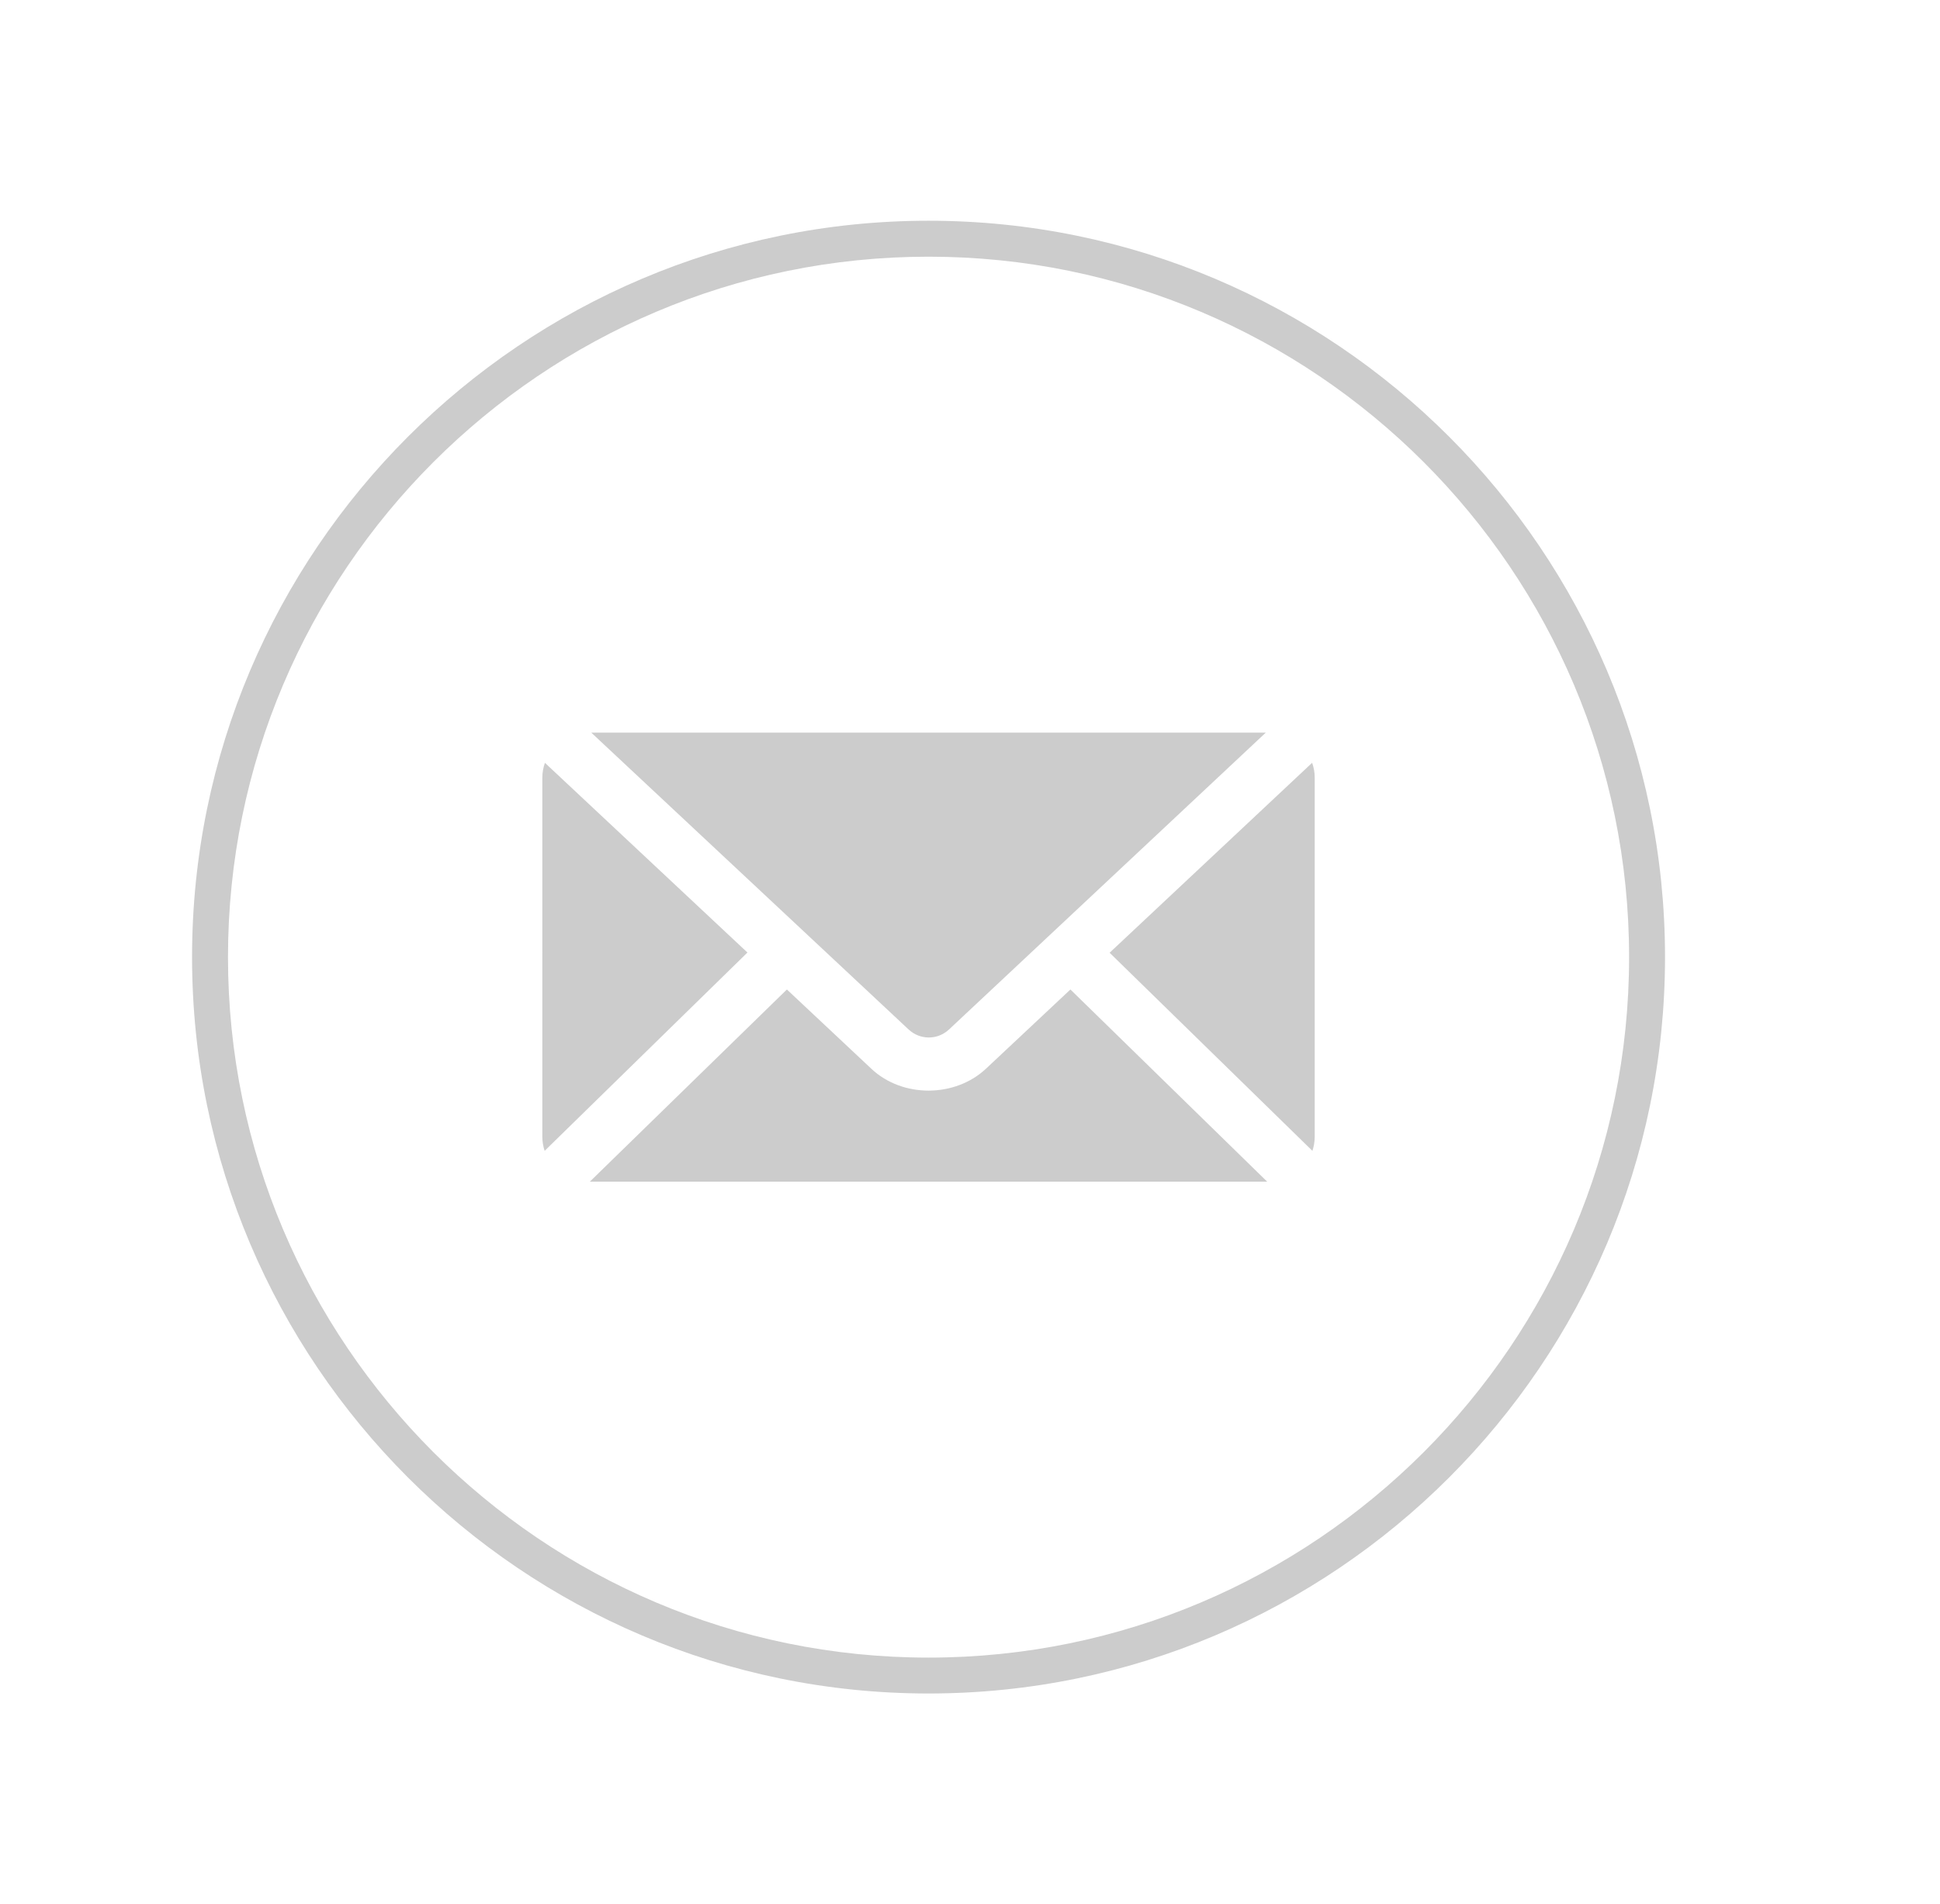 <?xml version="1.0" encoding="utf-8"?>
<!-- Generator: Adobe Illustrator 16.0.0, SVG Export Plug-In . SVG Version: 6.00 Build 0)  -->
<!DOCTYPE svg PUBLIC "-//W3C//DTD SVG 1.1//EN" "http://www.w3.org/Graphics/SVG/1.1/DTD/svg11.dtd">
<svg version="1.1" id="Layer_1" xmlns="http://www.w3.org/2000/svg" xmlns:xlink="http://www.w3.org/1999/xlink" x="0px" y="0px"
	 width="54px" height="53px" viewBox="0 0 54 53" enable-background="new 0 0 54 53" xml:space="preserve">
<g>
	<g>
		<path fill="#CCCCCC" d="M25.846,47.146c-11.304,0-20.5-9.197-20.5-20.501c0-11.303,9.196-20.5,20.5-20.5
			c11.305,0,20.5,9.197,20.5,20.5C46.346,37.949,37.15,47.146,25.846,47.146z M25.846,7.146c-10.752,0-19.5,8.748-19.5,19.5
			c0,10.753,8.748,19.501,19.5,19.501s19.5-8.748,19.5-19.501C45.346,15.894,36.598,7.146,25.846,7.146z"/>
	</g>
</g>
<g>
	<path fill="#CCCCCC" d="M15.096,31.646c0,0.134,0.022,0.267,0.064,0.393l5.645-5.521l-5.637-5.281
		c-0.047,0.132-0.072,0.271-0.072,0.41V31.646z"/>
	<path fill="#CCCCCC" d="M25.29,28.659c0.32,0.299,0.807,0.299,1.127,0l8.816-8.263H16.458L25.29,28.659z"/>
	<path fill="#CCCCCC" d="M36.531,32.039c0.042-0.127,0.064-0.259,0.064-0.393v-10c0-0.139-0.024-0.277-0.072-0.41l-5.637,5.288
		L36.531,32.039z"/>
	<path fill="#CCCCCC" d="M29.795,27.547l-2.349,2.204c-0.865,0.811-2.322,0.816-3.186,0.008l-2.357-2.212l-5.485,5.35h18.854
		L29.795,27.547z"/>
</g>
<g>
</g>
<g>
</g>
<g>
</g>
<g>
</g>
<g>
</g>
<g>
</g>
</svg>
